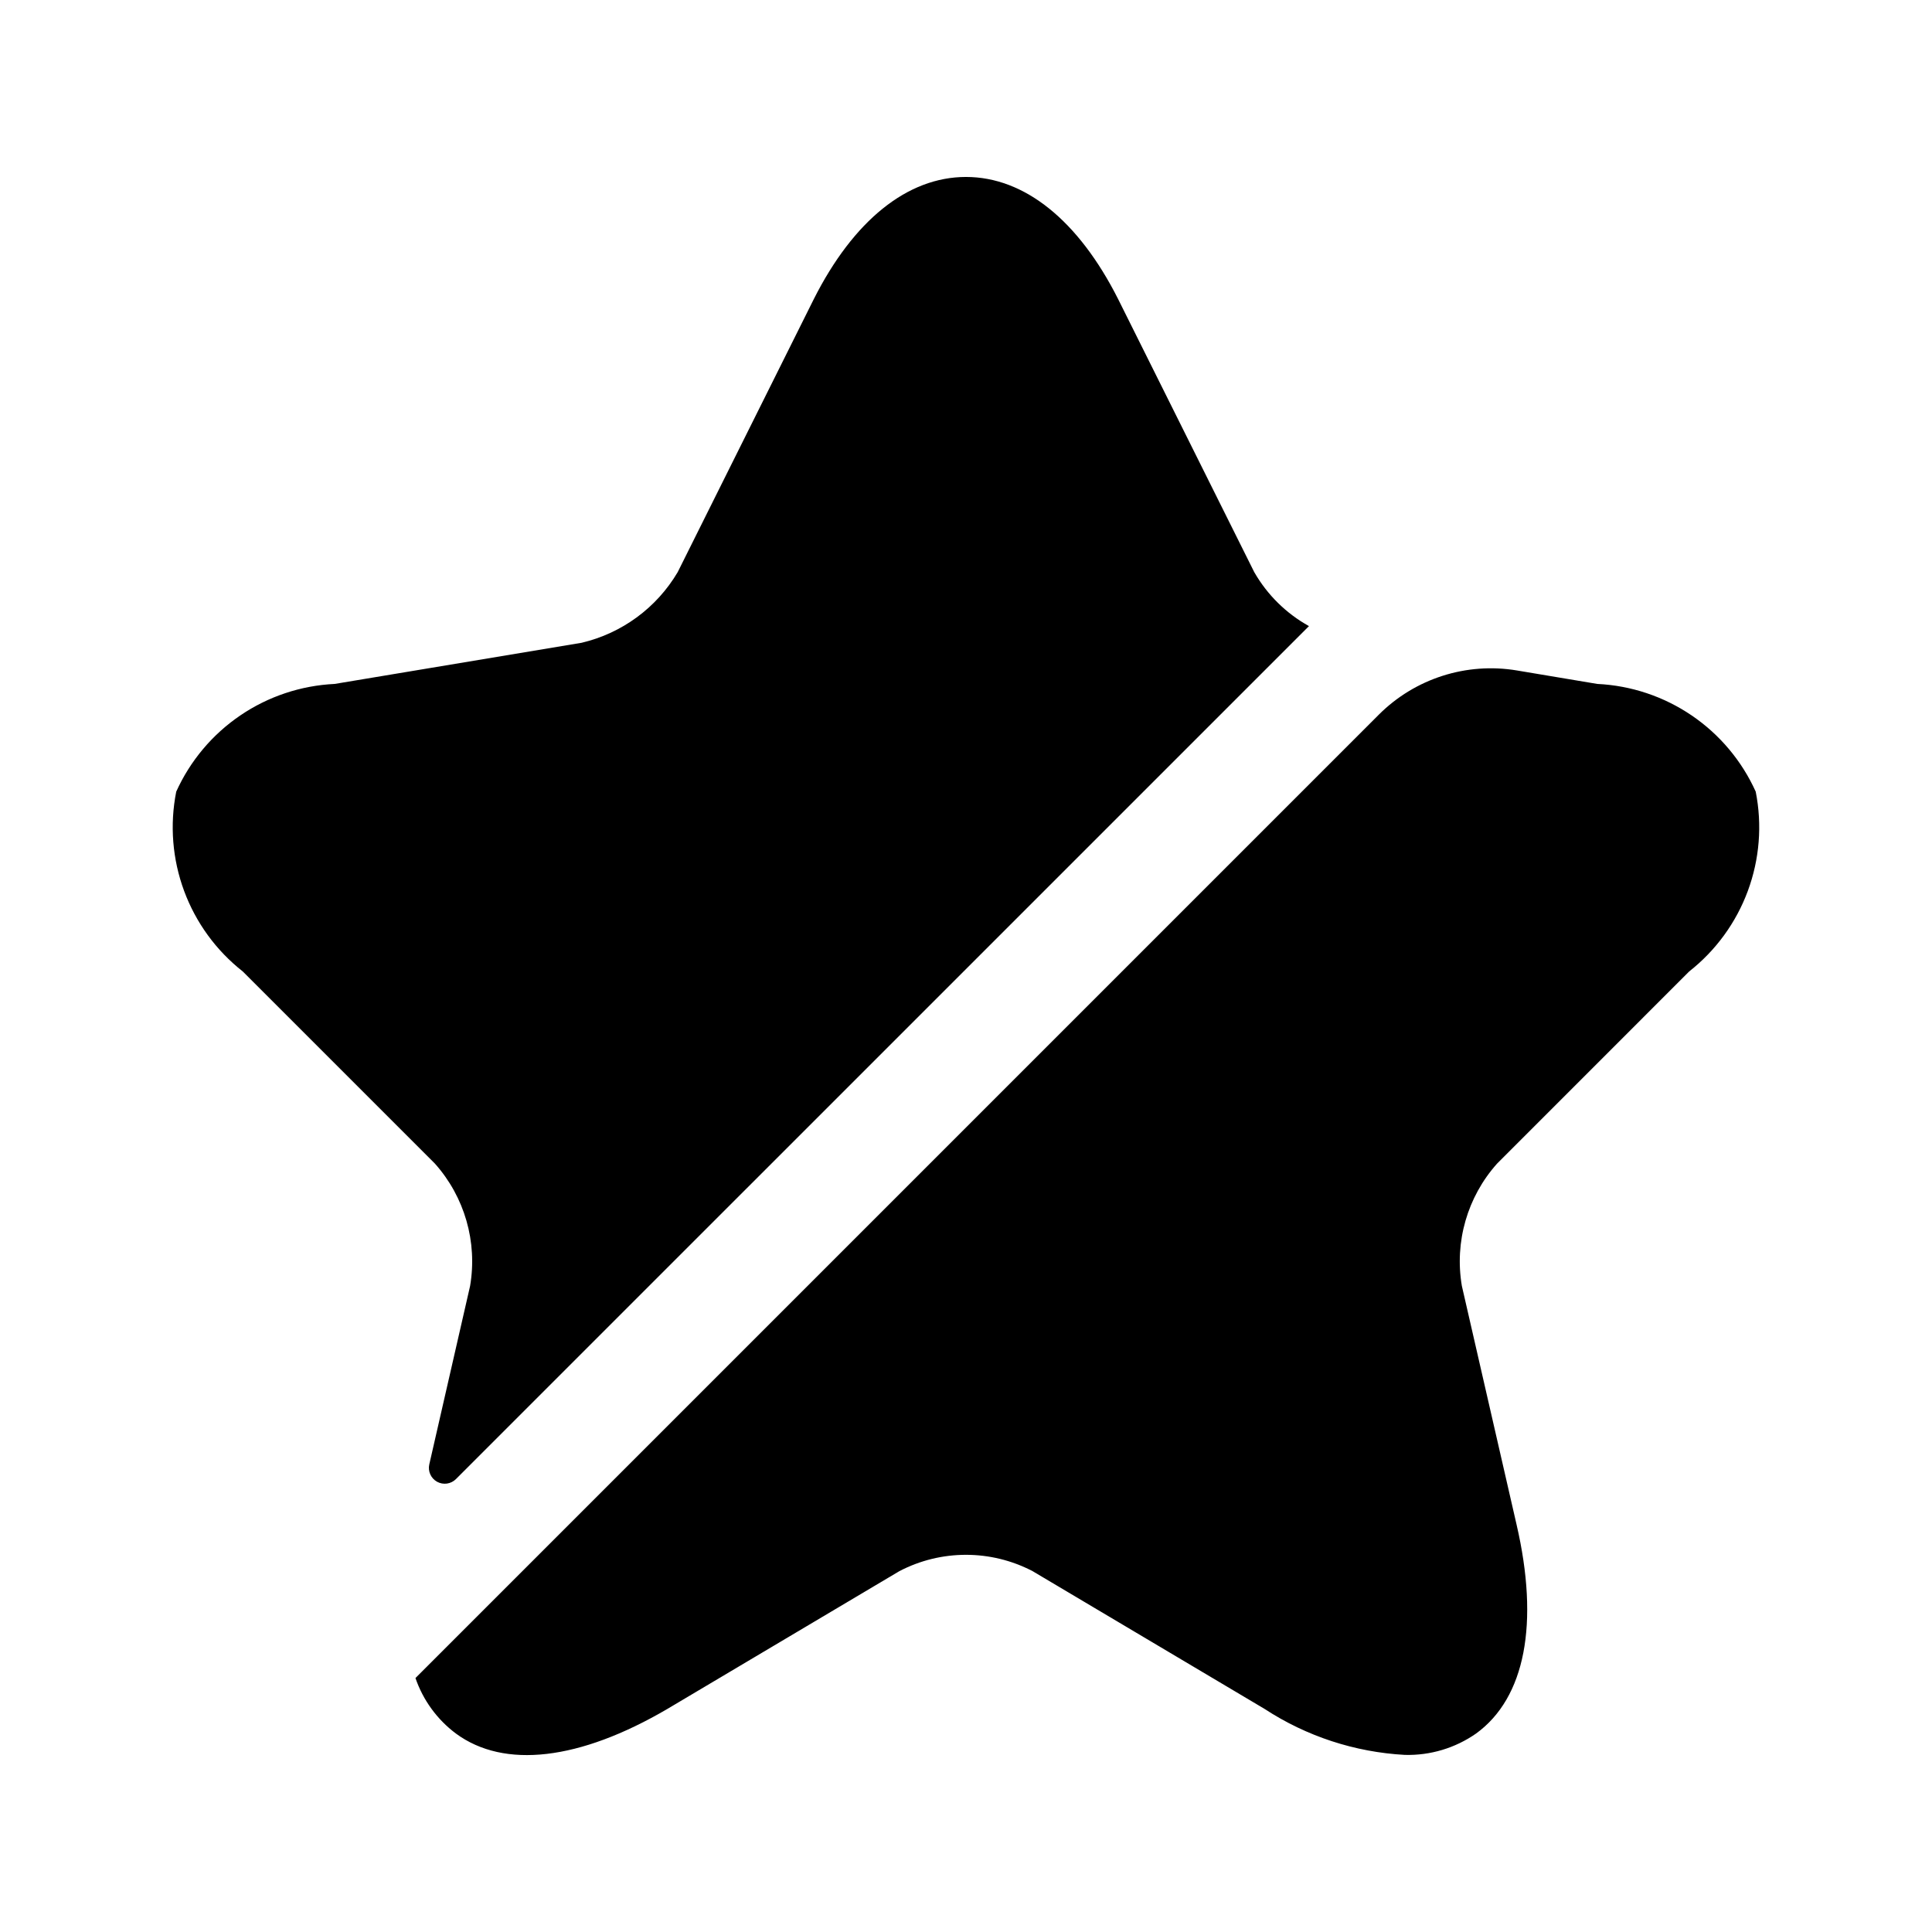 <?xml version="1.0" encoding="UTF-8"?>
<!-- Uploaded to: ICON Repo, www.iconrepo.com, Generator: ICON Repo Mixer Tools -->
<svg fill="#000000" width="800px" height="800px" version="1.1" viewBox="144 144 512 512" xmlns="http://www.w3.org/2000/svg">
 <path d="m259.25 452.36-50.914-50.914c-7.051-5.539-12.43-12.926-15.543-21.336-3.109-8.41-3.836-17.52-2.09-26.316 3.688-8.164 9.559-15.156 16.969-20.191 7.406-5.039 16.066-7.93 25.016-8.355l65.496-10.914v-0.004c10.652-2.519 19.824-9.262 25.398-18.684l36.105-72.422c10.496-20.781 24.77-32.328 40.305-32.328s29.809 11.547 40.305 32.328l36.105 72.422h0.004c3.438 5.992 8.445 10.926 14.484 14.277l-226.06 226.05c-1.324 1.324-3.363 1.609-5 0.707-1.637-0.906-2.477-2.785-2.062-4.609l10.816-47.289c1.98-11.668-1.457-23.598-9.336-32.426zm332.4-50.914c7.051-5.543 12.43-12.926 15.543-21.336 3.109-8.41 3.836-17.52 2.09-26.316-3.684-8.164-9.559-15.156-16.965-20.191-7.41-5.039-16.07-7.93-25.02-8.355l-21.285-3.566c-13.383-2.242-27.023 2.125-36.621 11.719l-255.29 255.3c2.012 5.859 5.742 10.98 10.703 14.695 12.805 9.445 32.746 7.137 56.047-6.508l61.508-36.527c11.051-5.758 24.219-5.758 35.27 0l61.508 36.527h-0.004c11.102 7.254 23.918 11.453 37.156 12.176 6.742 0.184 13.367-1.805 18.895-5.668 13.016-9.445 16.793-29.18 10.707-55.418l-14.484-63.188c-1.988-11.66 1.441-23.59 9.32-32.41z"/>
</svg>